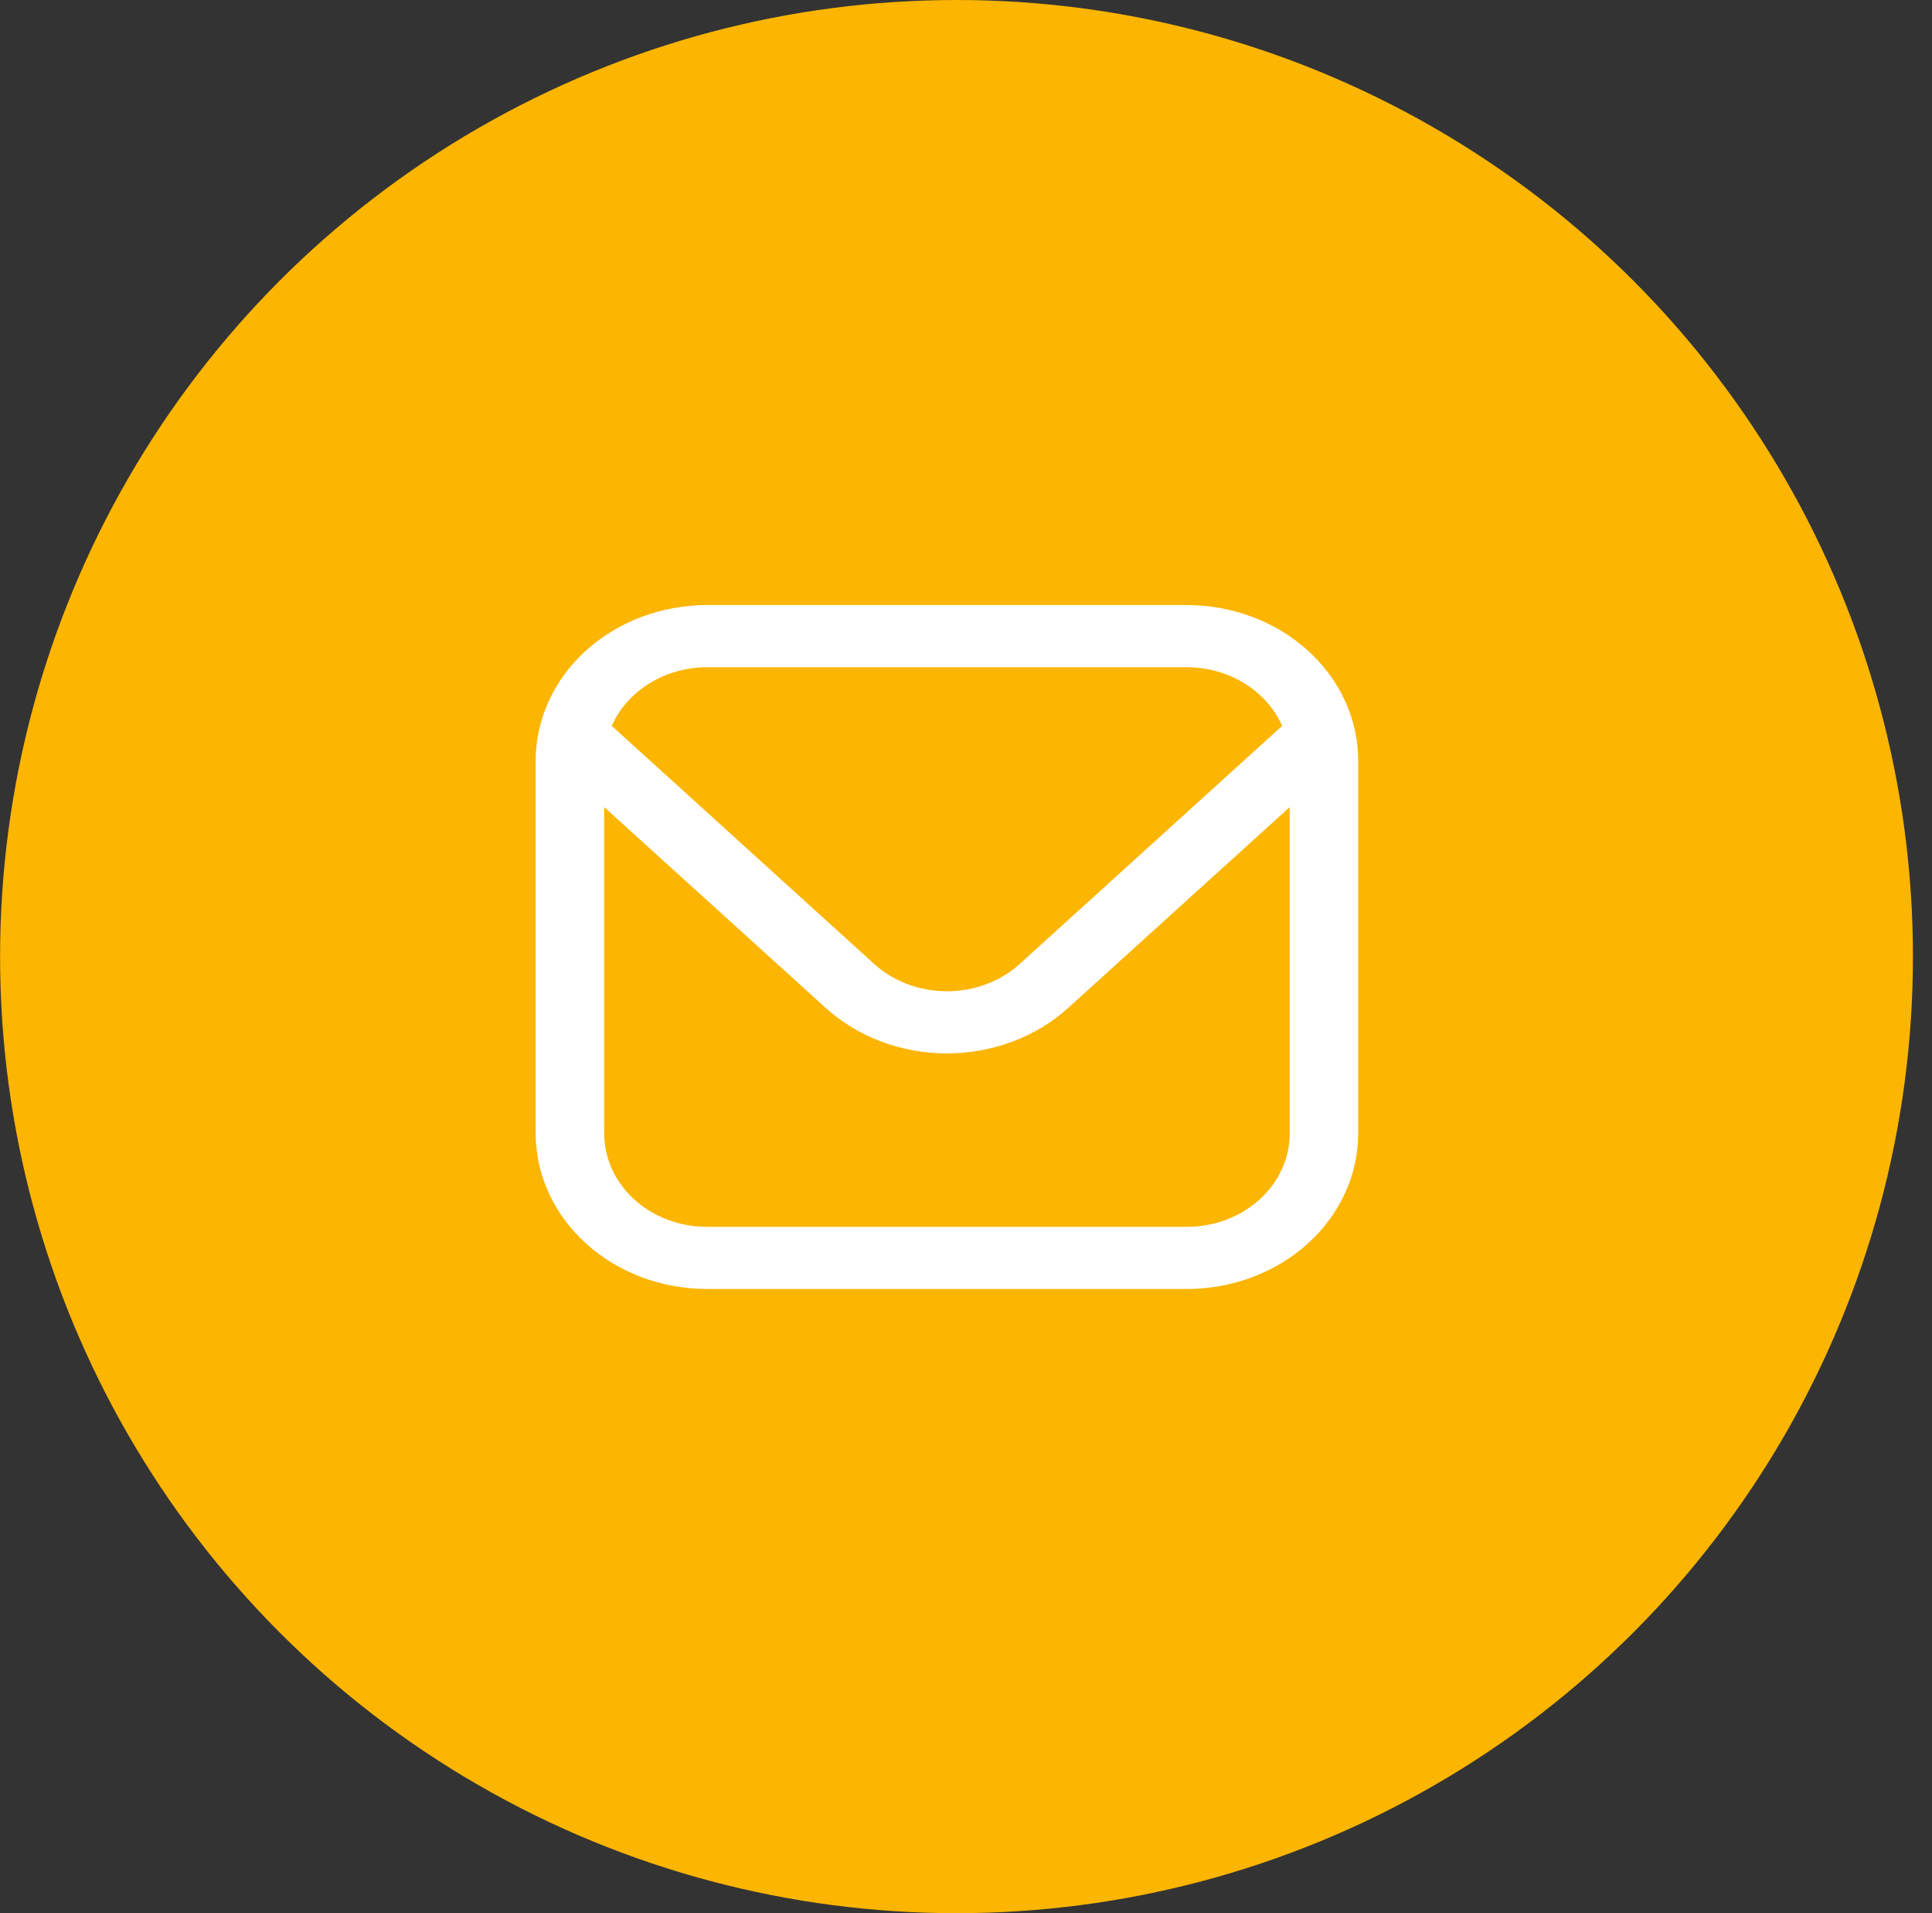 <?xml version="1.0" encoding="UTF-8"?> <svg xmlns="http://www.w3.org/2000/svg" width="101" height="100" viewBox="0 0 101 100" fill="none"><rect x="0" y="0" width="101" height="100" fill="#333333" stroke="none"/> <circle cx="50.004" cy="50" r="50" fill="#FCB500"></circle> <g clip-path="url(#clip0_40_118)"> <path d="M62.046 31.625H36.962C34.587 31.628 32.31 32.484 30.631 34.008C28.951 35.531 28.007 37.596 28.004 39.75V59.25C28.007 61.404 28.951 63.469 30.631 64.992C32.31 66.516 34.587 67.372 36.962 67.375H62.046C64.421 67.372 66.698 66.516 68.377 64.992C70.056 63.469 71.001 61.404 71.004 59.25V39.75C71.001 37.596 70.056 35.531 68.377 34.008C66.698 32.484 64.421 31.628 62.046 31.625ZM36.962 34.875H62.046C63.118 34.877 64.166 35.17 65.054 35.716C65.941 36.263 66.628 37.038 67.026 37.941L53.306 50.387C52.296 51.299 50.929 51.812 49.504 51.812C48.079 51.812 46.712 51.299 45.702 50.387L31.981 37.941C32.379 37.038 33.066 36.263 33.954 35.716C34.842 35.17 35.889 34.877 36.962 34.875ZM62.046 64.125H36.962C35.537 64.125 34.169 63.611 33.161 62.697C32.154 61.783 31.587 60.543 31.587 59.25V42.188L43.169 52.685C44.85 54.206 47.129 55.061 49.504 55.061C51.879 55.061 54.157 54.206 55.839 52.685L67.421 42.188V59.25C67.421 60.543 66.854 61.783 65.846 62.697C64.838 63.611 63.471 64.125 62.046 64.125Z" fill="white"></path> </g> <defs> <clipPath id="clip0_40_118"> <rect width="43" height="39" fill="white" transform="translate(28.004 30)"></rect> </clipPath> </defs> </svg> 